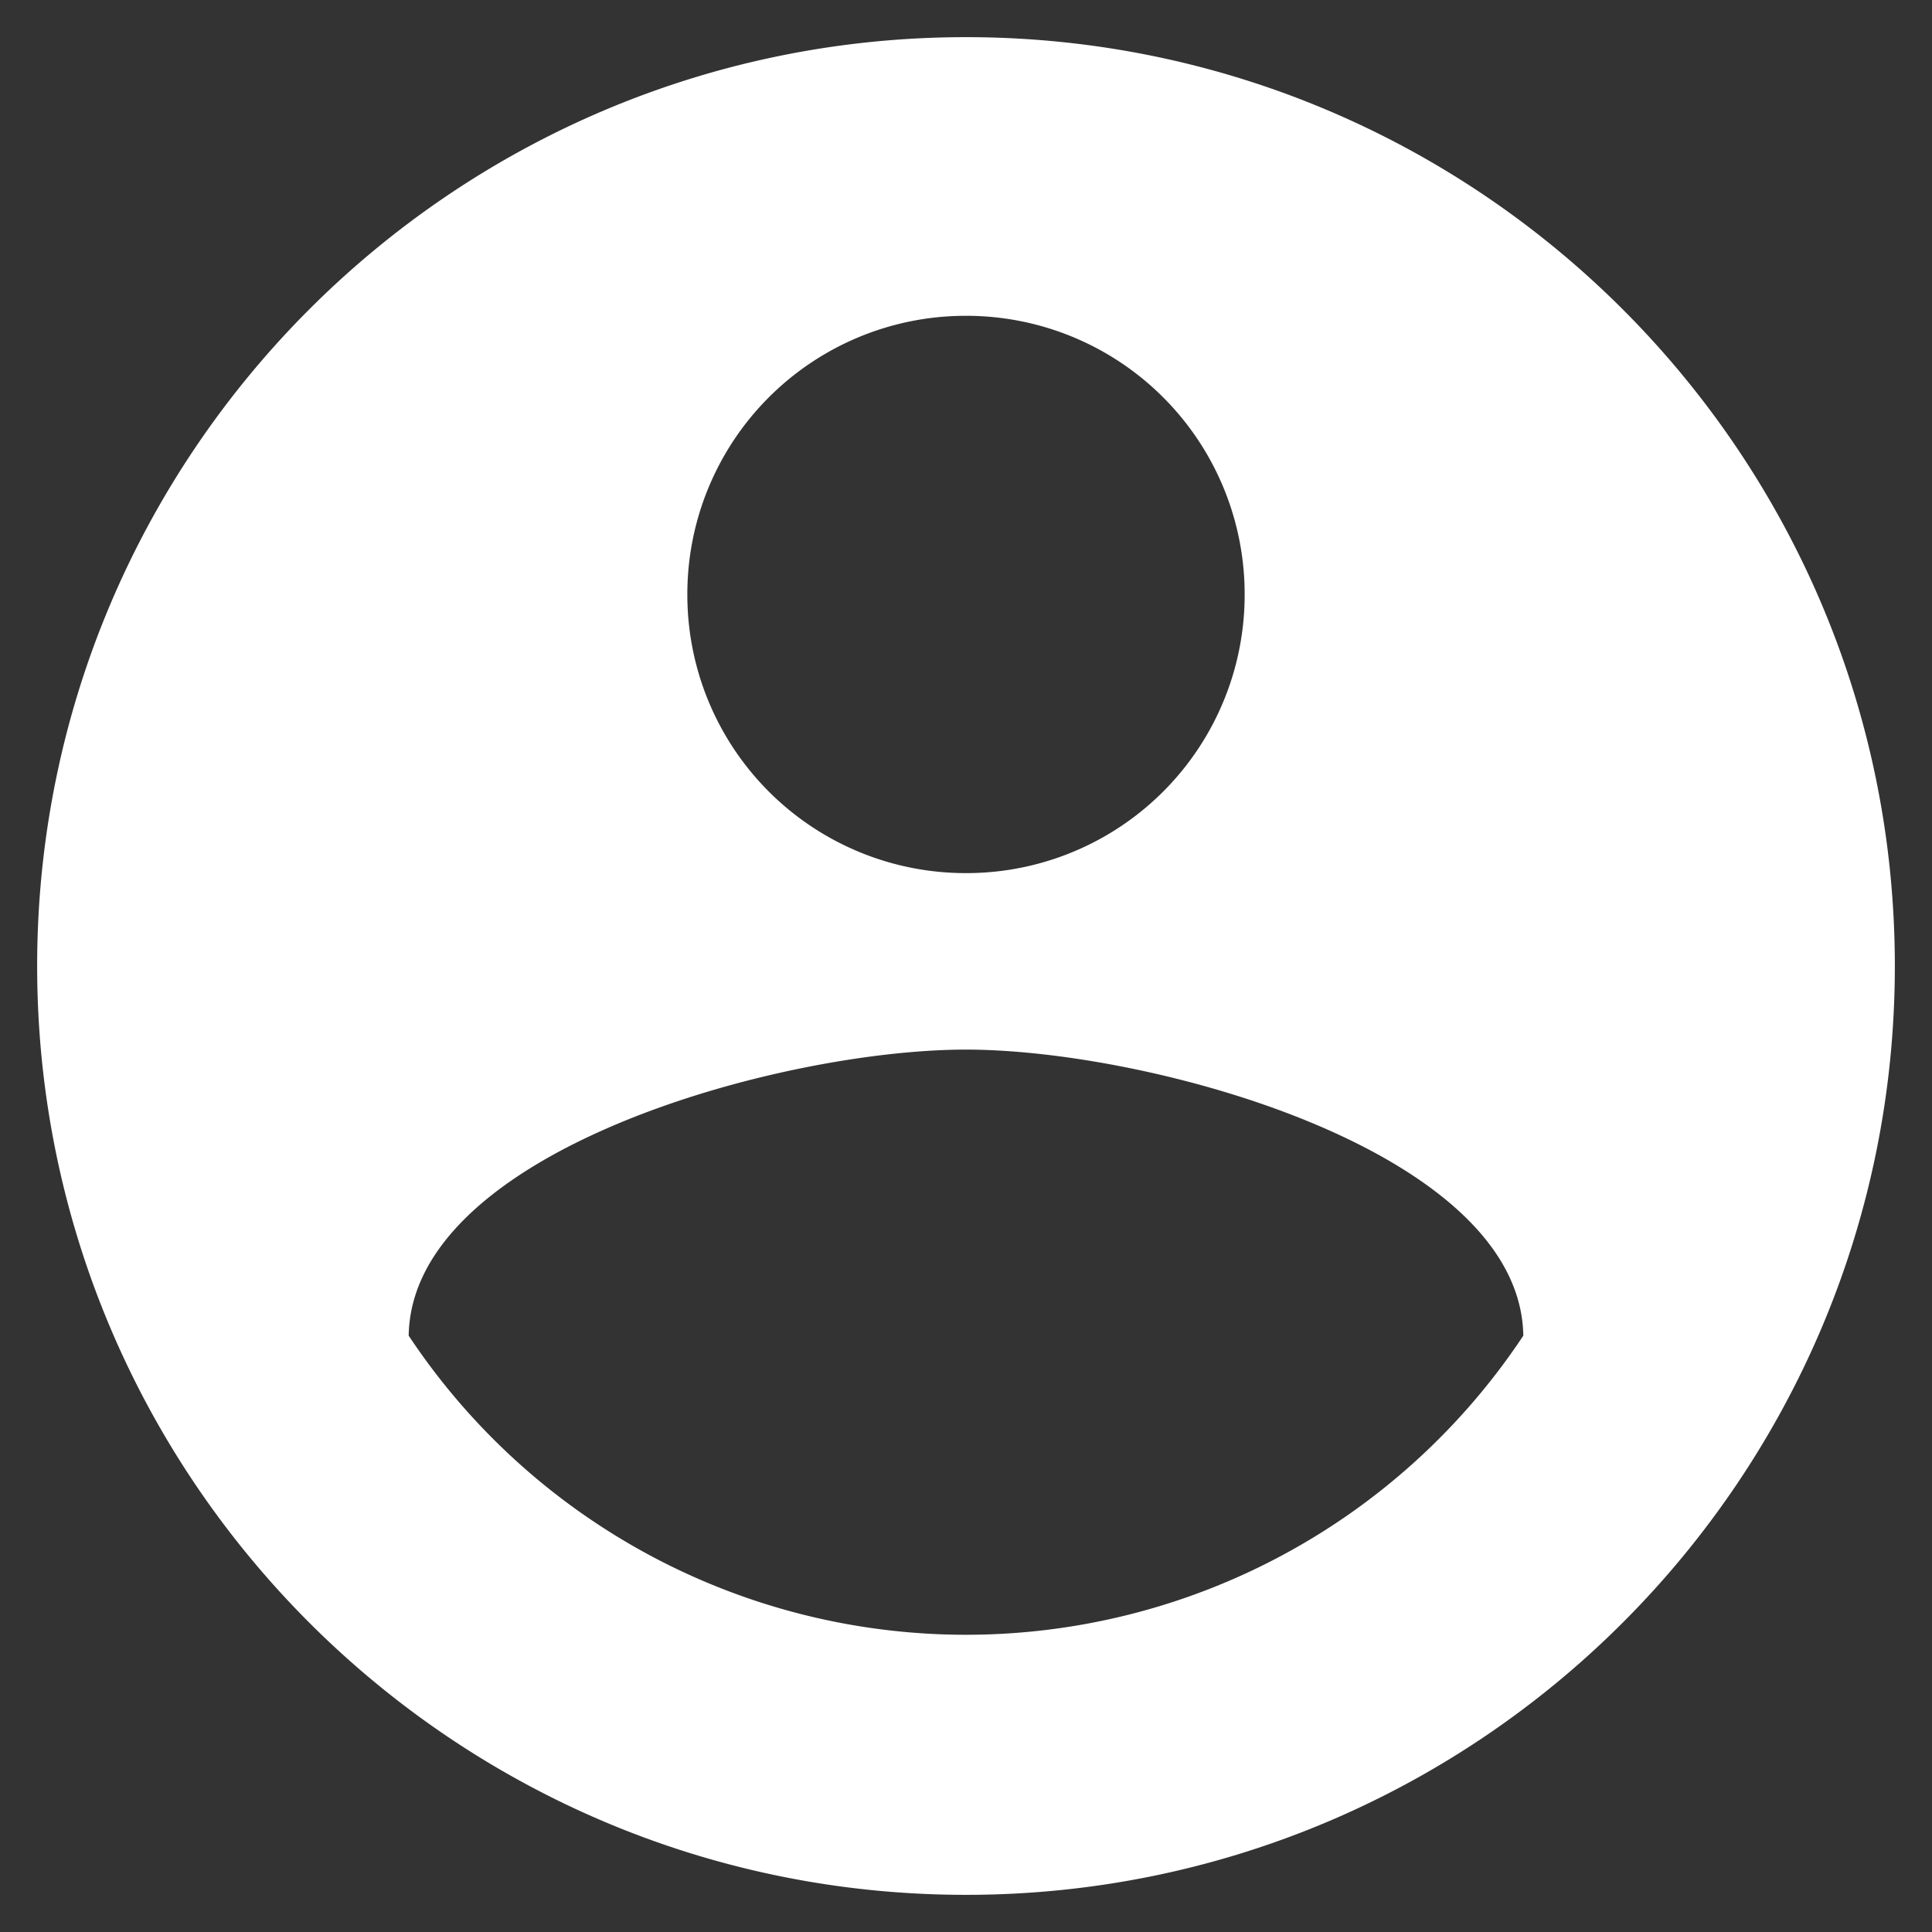 <svg xmlns="http://www.w3.org/2000/svg" width="26" height="26" viewBox="0 0 26 26">
    <rect x="0" y="0" width="26" height="26" fill="#333333" stroke="none"/>
    <g fill="none" fill-rule="evenodd">
        <path fill="#FFF" fill-rule="nonzero" d="M13 .5C6.1.5.5 6.1.5 13S6.1 25.5 13 25.5 25.5 19.9 25.5 13 19.9.5 13 .5zm0 3.75A3.745 3.745 0 0 1 16.75 8 3.745 3.745 0 0 1 13 11.75 3.745 3.745 0 0 1 9.25 8 3.745 3.745 0 0 1 13 4.25zM13 22a9 9 0 0 1-7.5-4.025c.037-2.488 5-3.85 7.5-3.85 2.488 0 7.462 1.363 7.5 3.85A9 9 0 0 1 13 22z"/>
        <path d="M-2-2h30v30H-2z"/>
    </g>
</svg>

